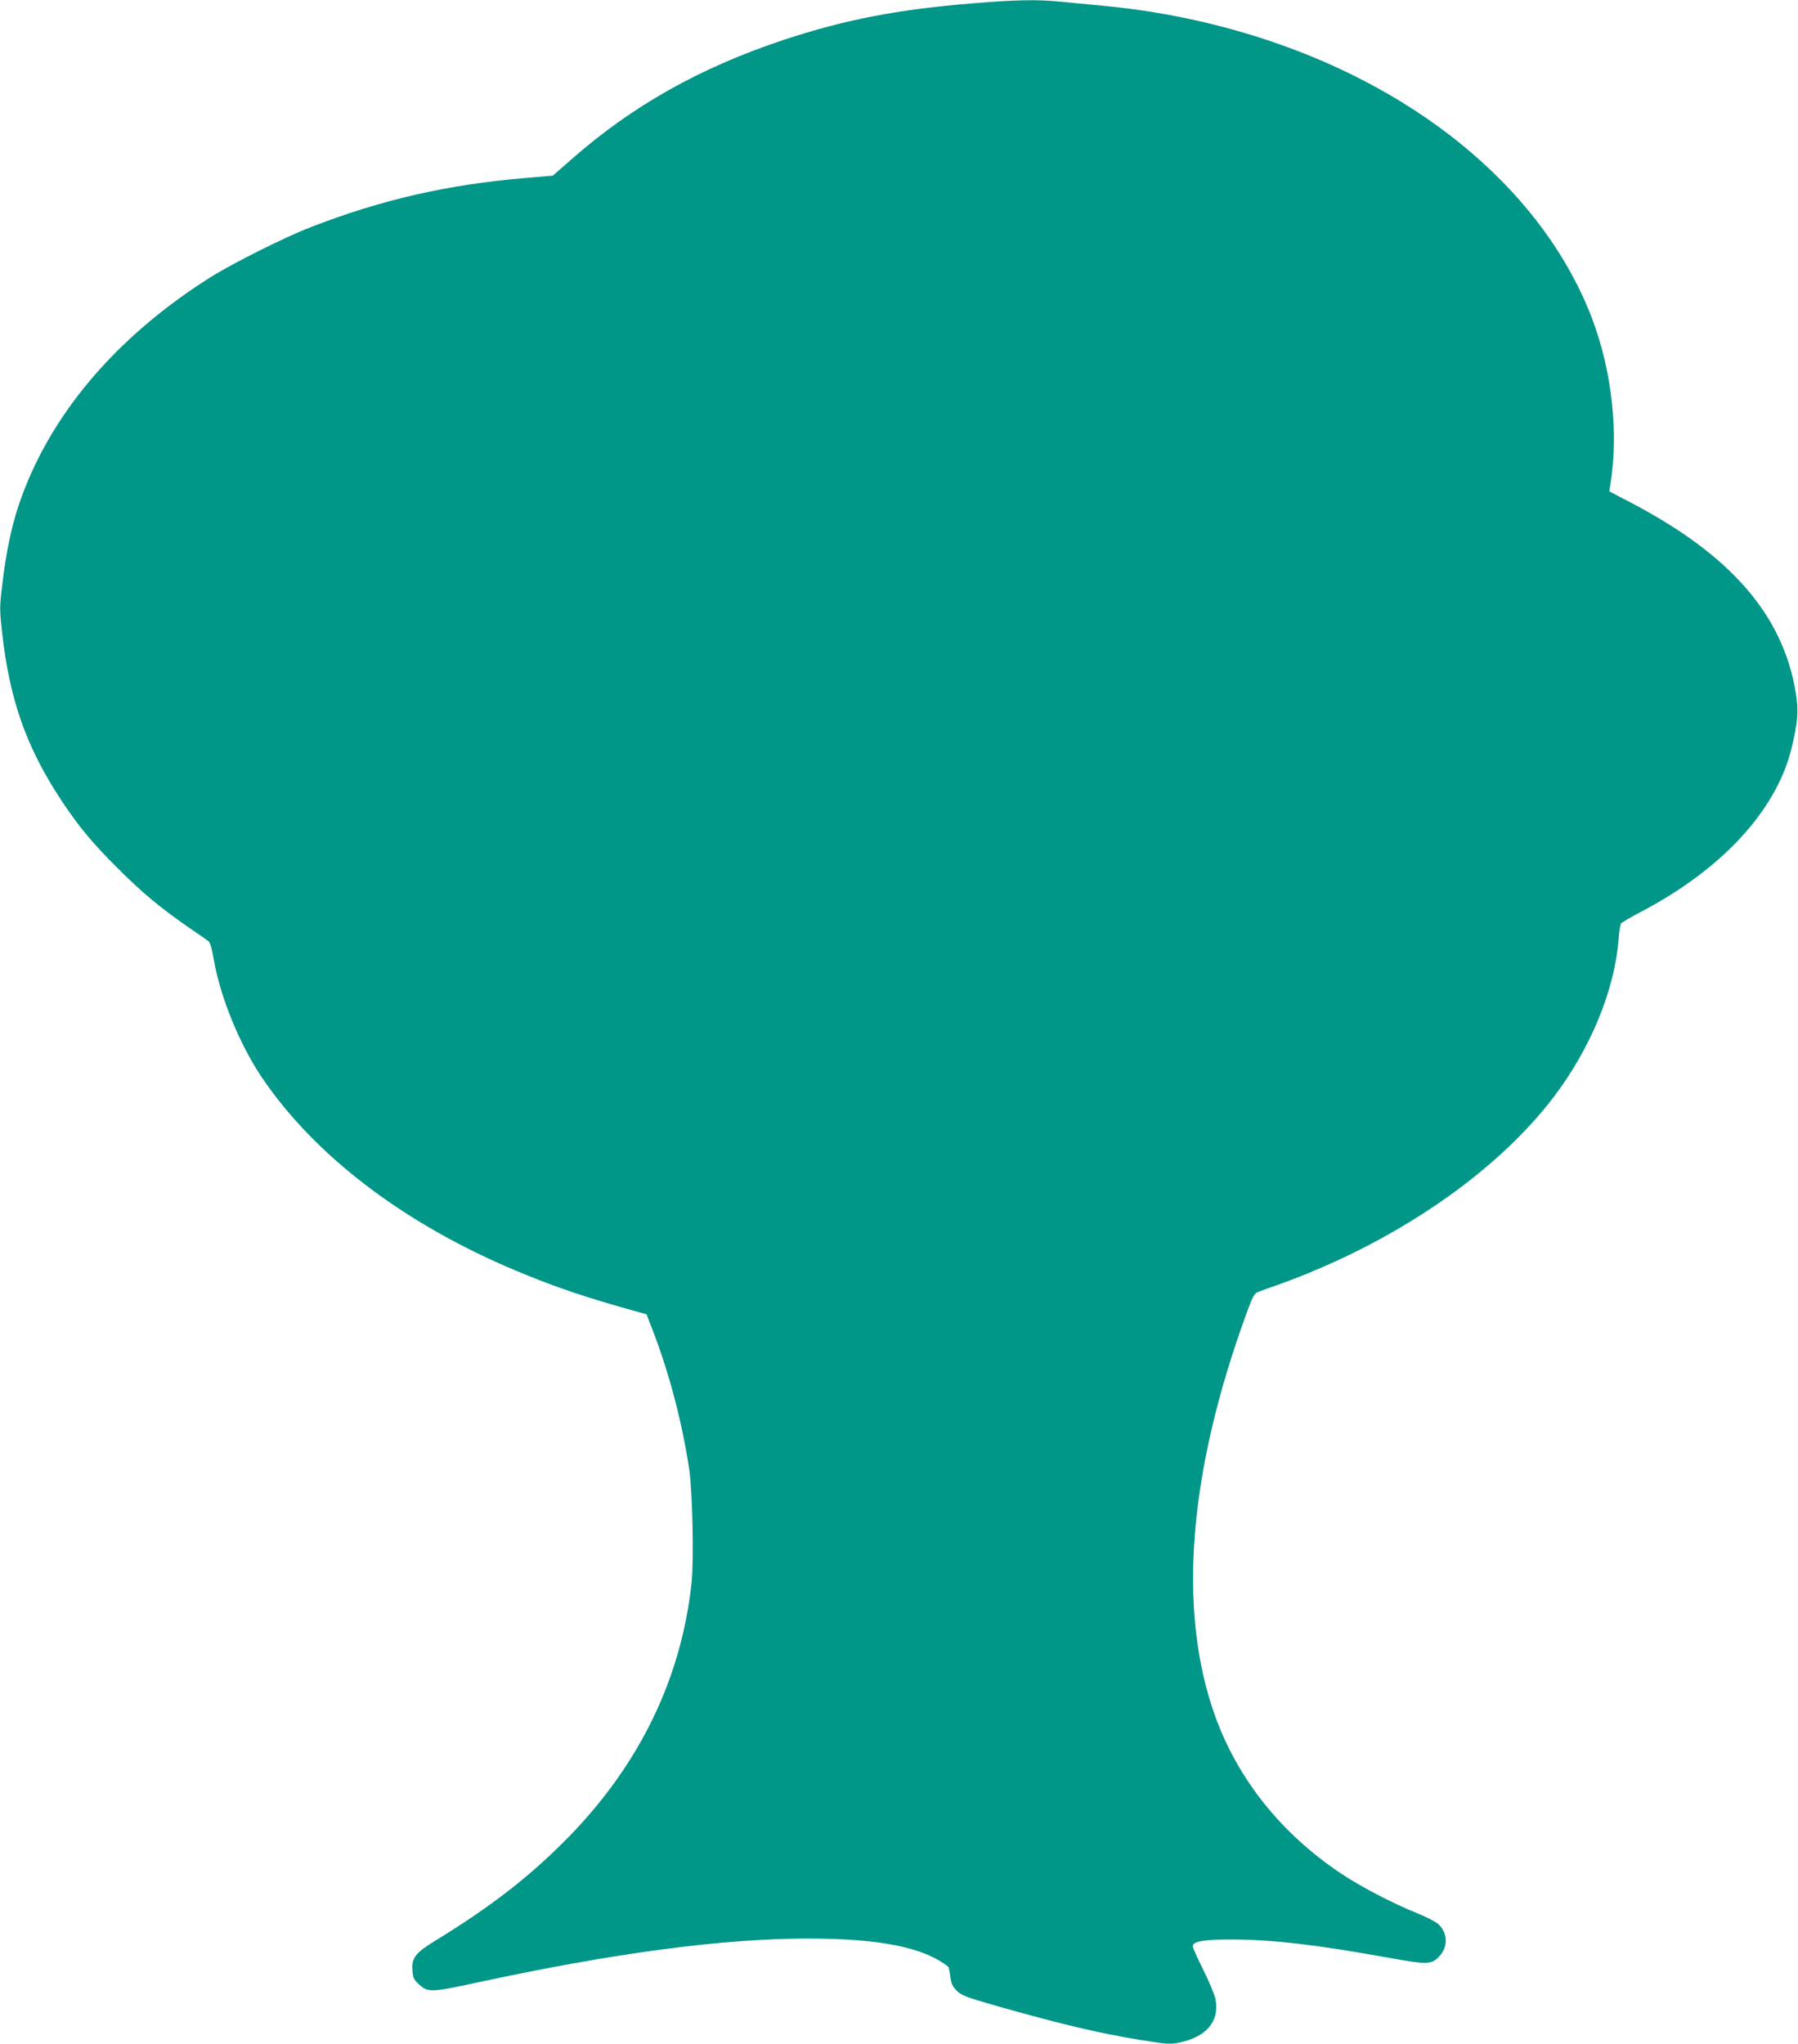 <?xml version="1.0" standalone="no"?>
<!DOCTYPE svg PUBLIC "-//W3C//DTD SVG 20010904//EN"
 "http://www.w3.org/TR/2001/REC-SVG-20010904/DTD/svg10.dtd">
<svg version="1.0" xmlns="http://www.w3.org/2000/svg"
 width="1126pt" height="1280pt" viewBox="0 0 1126 1280"
 preserveAspectRatio="xMidYMid meet">
<g transform="translate(0,1280) scale(0.1,-0.1)"
fill="#009688" stroke="none">
<path d="M6090 12779 c-468 -38 -798 -102 -1180 -228 -527 -175 -952 -414
-1336 -753 l-112 -98 -176 -15 c-485 -41 -902 -137 -1341 -308 -163 -63 -486
-225 -625 -312 -595 -375 -1010 -866 -1199 -1417 -48 -140 -84 -310 -107 -511
-17 -140 -17 -154 0 -305 47 -418 153 -716 372 -1047 107 -161 191 -263 349
-420 151 -152 269 -250 441 -369 60 -41 117 -81 127 -88 13 -9 23 -43 37 -123
39 -226 159 -521 295 -725 331 -494 893 -923 1595 -1217 243 -102 434 -167
762 -258 l57 -16 41 -106 c101 -263 182 -570 226 -863 21 -144 30 -567 15
-712 -64 -596 -322 -1131 -765 -1587 -242 -248 -493 -443 -846 -658 -118 -73
-144 -106 -137 -182 3 -47 9 -59 40 -87 57 -53 76 -52 367 11 852 184 1533
275 2070 275 451 0 725 -55 879 -177 2 -2 8 -29 12 -60 6 -45 14 -63 41 -90
30 -30 58 -40 263 -99 404 -114 629 -167 893 -210 156 -25 179 -27 235 -16
172 35 256 134 229 272 -6 30 -41 113 -77 185 -36 72 -66 138 -65 147 0 31 72
43 255 42 245 -1 522 -33 970 -114 244 -44 269 -44 318 8 55 58 55 143 -2 199
-16 16 -74 47 -137 72 -143 57 -349 164 -471 245 -376 250 -648 589 -792 986
-238 659 -170 1527 196 2527 37 102 48 123 71 132 15 6 71 26 125 45 720 258
1359 693 1727 1176 233 307 383 673 407 994 3 45 10 86 15 93 6 7 62 40 125
73 507 266 847 635 942 1022 41 170 46 236 26 355 -81 484 -408 859 -1033
1186 l-134 70 7 41 c52 327 10 713 -115 1042 -295 774 -1046 1417 -2040 1745
-334 110 -678 181 -1025 213 -93 9 -215 21 -270 26 -137 14 -280 11 -545 -11z"/>
</g>
</svg>
